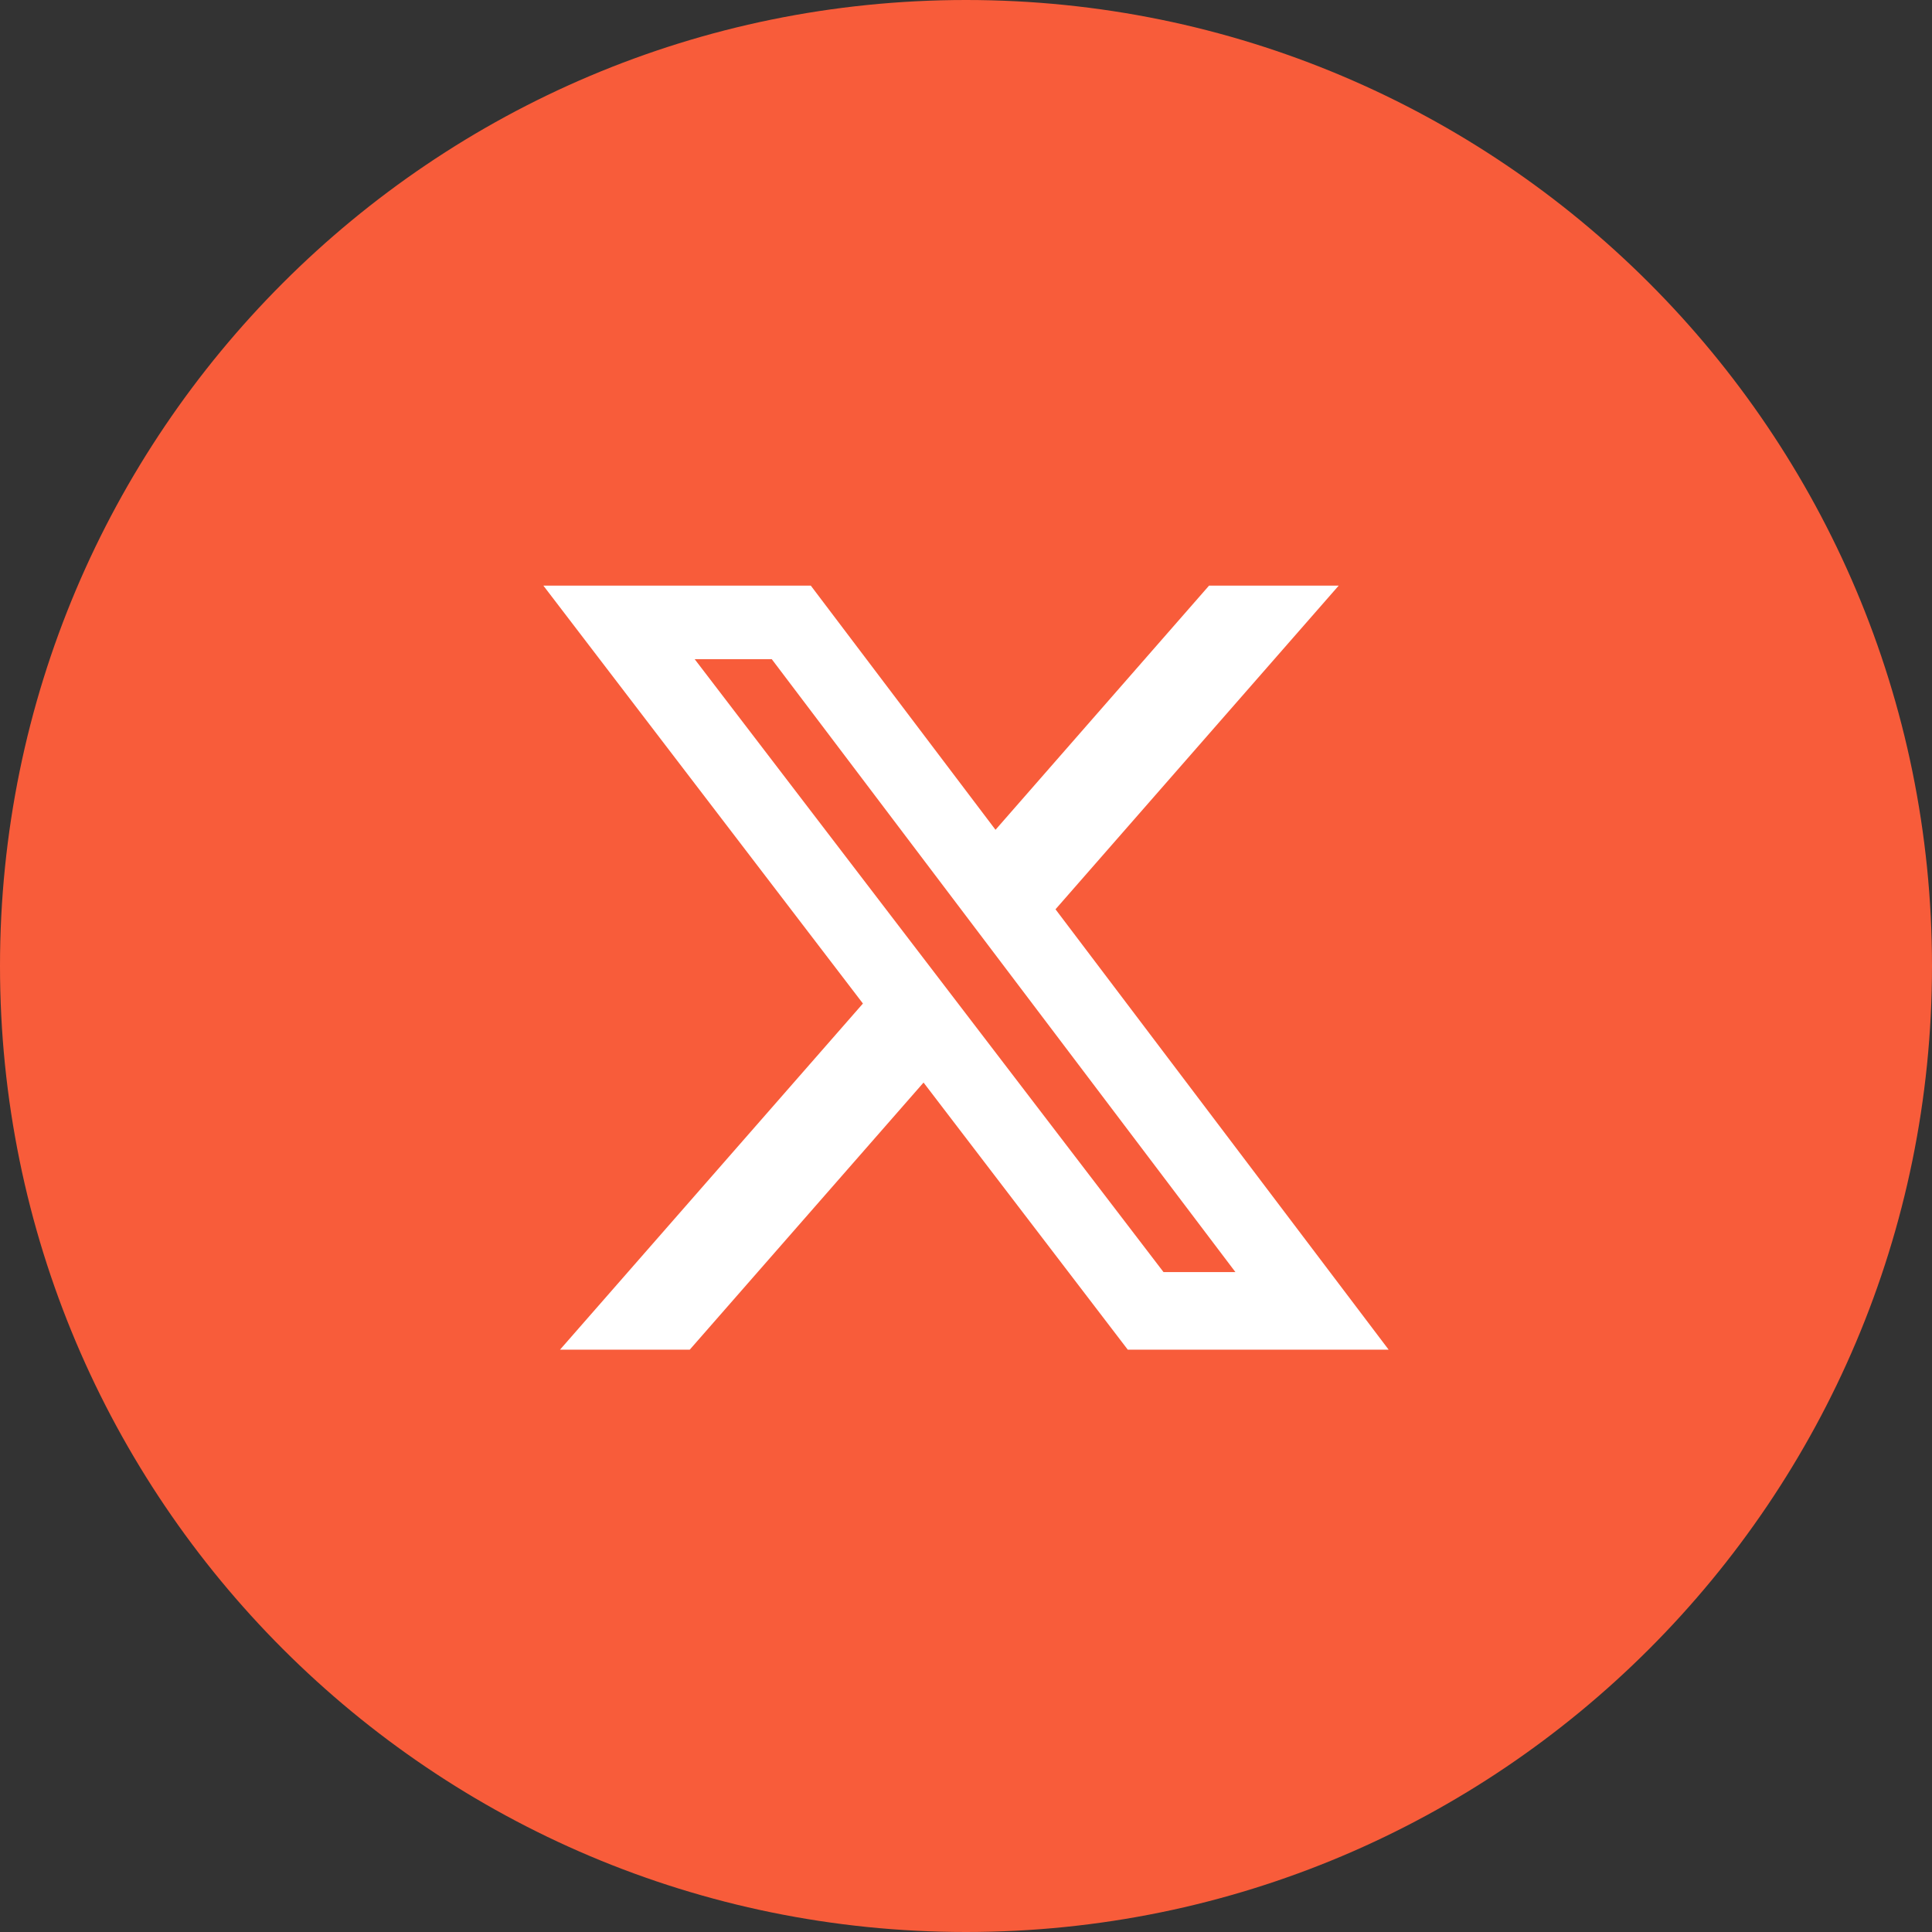 <svg width="40" height="40" viewBox="0 0 40 40" fill="none" xmlns="http://www.w3.org/2000/svg">
<rect x="0" y="0" width="40" height="40" fill="#333333" stroke="none"/>
<path d="M0 20C0 8.954 8.954 0 20 0C31.046 0 40 8.954 40 20C40 31.046 31.046 40 20 40C8.954 40 0 31.046 0 20Z" fill="#F85C3A"/>
<g clip-path="url(#clip0_195_2015)">
<path d="M25.032 12.125H27.716L21.853 18.826L28.75 27.943H23.349L19.121 22.413L14.281 27.943H11.595L17.866 20.777L11.25 12.125H16.787L20.611 17.18L25.032 12.125ZM24.091 26.337H25.578L15.979 13.648H14.383L24.09 26.338L24.091 26.337Z" fill="white"/>
</g>
<defs>
<clipPath id="clip0_195_2015">
<rect width="24" height="24" fill="white" transform="translate(8 8)"/>
</clipPath>
</defs>
</svg>
